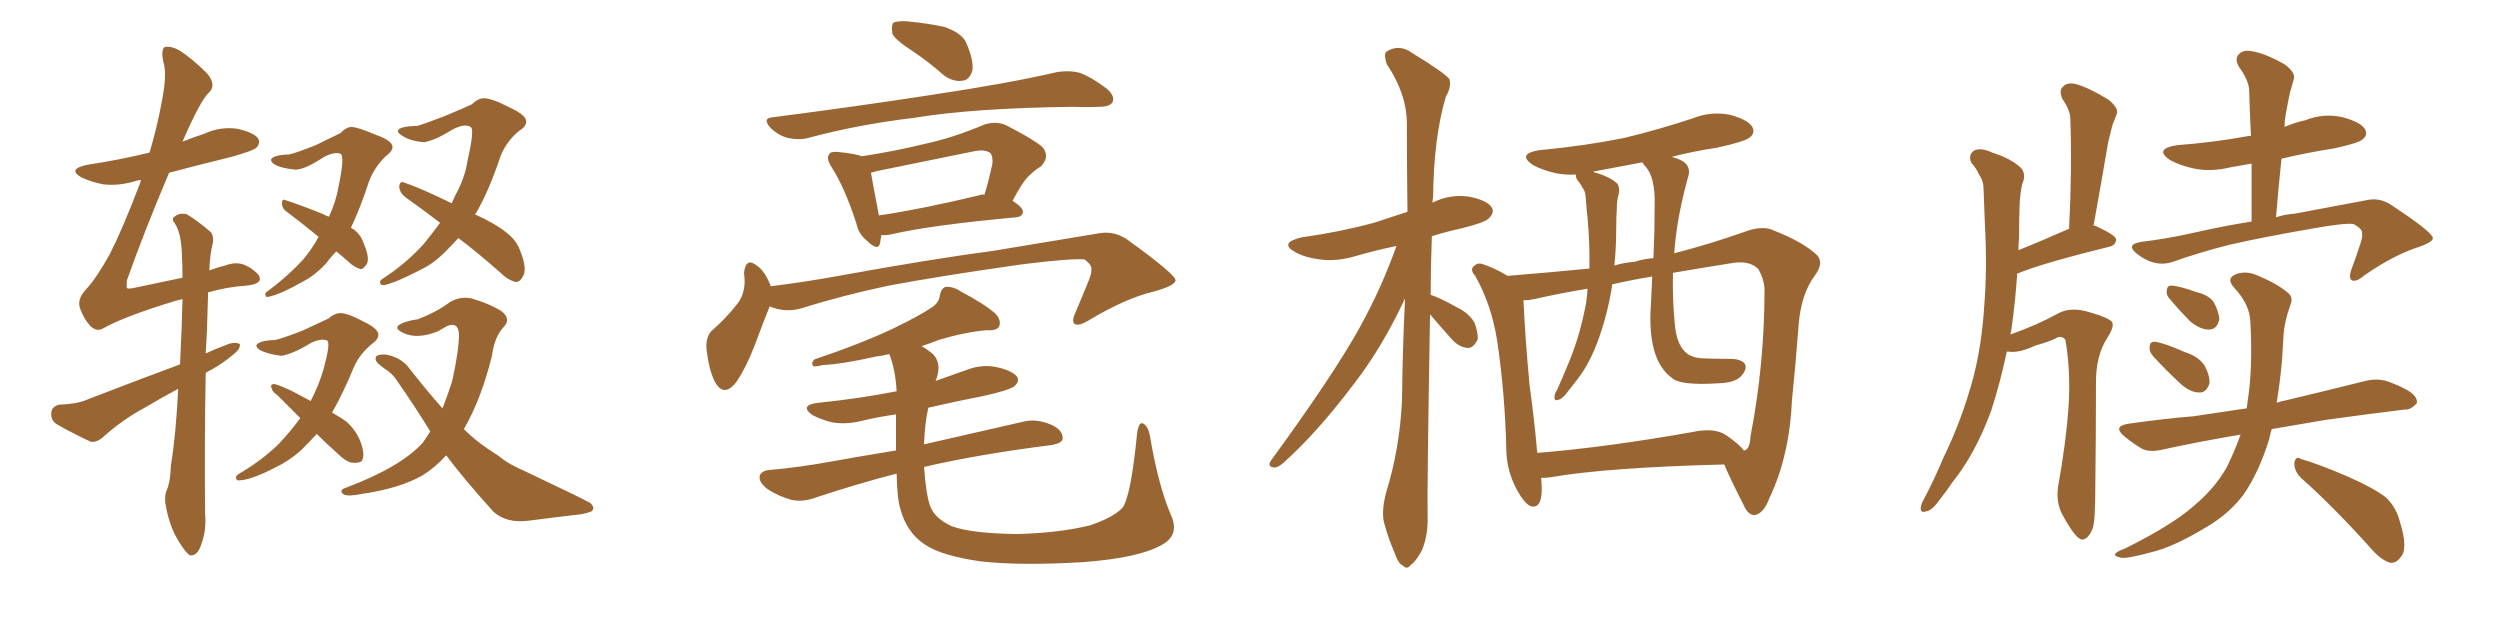 <svg xmlns="http://www.w3.org/2000/svg" xmlns:xlink="http://www.w3.org/1999/xlink" width="600" height="150"><path fill="#996633" padding="10" d="M80.71 60.35L80.71 60.35Q79.25 61.82 78.22 63.28L78.22 63.28Q75.59 66.06 72.80 67.53L72.80 67.53Q67.38 70.61 64.60 71.19L64.60 71.19Q63.87 71.48 63.72 70.90L63.72 70.90Q63.43 70.31 64.45 69.73L64.45 69.73Q68.99 66.36 72.66 62.40L72.66 62.40Q75 59.62 76.46 56.84L76.46 56.84Q72.36 53.47 68.85 50.83L68.85 50.83Q67.68 50.10 67.68 48.78L67.68 48.78Q67.68 47.61 68.55 48.05L68.55 48.05Q71.78 49.07 77.64 51.42L77.64 51.42Q78.37 51.86 78.96 52.00L78.96 52.00Q80.71 48.19 81.30 44.53L81.30 44.53Q82.76 37.50 81.74 36.91L81.74 36.91Q80.42 36.33 77.78 37.65L77.78 37.65Q73.39 40.58 71.04 40.72L71.04 40.72Q67.53 40.43 65.77 39.40L65.77 39.40Q65.04 38.82 65.04 38.38L65.04 38.38Q65.33 37.21 69.43 37.06L69.43 37.06Q70.90 36.77 75.73 34.86L75.73 34.86Q79.98 32.81 81.74 31.93L81.74 31.93Q82.91 30.62 84.23 30.47L84.23 30.47Q85.84 30.47 90.23 32.37L90.23 32.37Q94.04 33.69 94.19 35.16L94.19 35.16Q94.34 36.18 92.58 37.50L92.58 37.50Q90.09 39.84 88.62 43.36L88.62 43.36Q86.43 50.10 84.23 54.64L84.23 54.64Q84.52 54.93 84.96 55.08L84.96 55.08Q86.72 56.54 87.30 58.45L87.30 58.45Q88.92 62.26 87.89 63.57L87.89 63.57Q87.16 64.60 86.57 64.60L86.57 64.60Q84.96 64.16 83.50 62.70L83.50 62.70Q82.03 61.38 80.71 60.35ZM110.01 57.13L110.01 57.13Q108.69 58.59 107.37 59.91L107.37 59.91Q104.30 63.13 101.22 64.60L101.22 64.60Q95.07 67.82 92.29 68.41L92.29 68.41Q91.41 68.55 91.26 67.97L91.26 67.97Q90.97 67.38 91.99 66.80L91.99 66.80Q97.56 63.13 101.66 58.59L101.66 58.59Q103.71 56.10 105.62 53.47L105.62 53.47Q101.22 50.10 97.27 47.31L97.27 47.31Q95.95 46.29 95.80 44.82L95.80 44.82Q95.95 43.36 96.97 43.80L96.97 43.80Q101.22 45.26 108.40 48.78L108.40 48.78Q108.84 47.75 109.28 46.88L109.28 46.88Q111.62 42.63 112.21 38.53L112.21 38.53Q113.96 30.91 112.94 30.47L112.94 30.47Q111.47 29.59 108.69 31.05L108.69 31.05Q104.44 33.69 101.81 34.13L101.81 34.13Q98.14 33.84 96.24 32.37L96.24 32.37Q95.36 31.79 95.51 31.35L95.51 31.35Q95.80 30.32 100.34 30.18L100.34 30.18Q101.81 29.74 106.79 27.83L106.79 27.83Q111.33 25.93 113.23 25.05L113.23 25.05Q114.55 23.73 115.87 23.58L115.87 23.58Q117.77 23.44 122.31 25.78L122.31 25.78Q126.12 27.54 126.27 29.00L126.27 29.00Q126.42 30.32 124.66 31.35L124.66 31.35Q121.58 33.84 120.12 37.50L120.12 37.50Q117.33 45.85 114.26 51.12L114.26 51.12Q114.11 51.27 113.96 51.42L113.96 51.42Q119.09 53.76 121.73 55.96L121.73 55.96Q123.93 57.71 124.80 60.06L124.80 60.06Q126.71 64.75 125.39 66.50L125.39 66.50Q124.80 67.68 123.78 67.68L123.78 67.68Q121.88 67.24 119.97 65.33L119.97 65.33Q114.84 60.79 110.01 57.13ZM76.03 104.15L76.03 104.15Q73.97 106.35 72.07 108.25L72.07 108.25Q69.14 110.74 66.06 112.21L66.06 112.21Q60.35 115.14 57.57 115.28L57.57 115.28Q56.84 115.43 56.69 114.84L56.69 114.84Q56.40 114.26 57.42 113.67L57.42 113.67Q62.70 110.60 66.80 106.64L66.80 106.64Q69.73 103.56 72.07 100.34L72.07 100.34Q69.43 97.71 66.65 94.92L66.65 94.92Q65.33 94.04 65.19 93.16L65.19 93.16Q64.75 92.29 65.77 92.14L65.77 92.14Q67.09 92.43 70.17 93.90L70.17 93.90Q72.66 95.21 74.56 96.24L74.56 96.24Q76.61 92.29 77.64 88.62L77.64 88.62Q79.39 82.32 78.52 81.74L78.52 81.74Q77.20 81.15 74.85 82.18L74.85 82.18Q70.31 84.96 67.53 85.40L67.53 85.40Q64.01 84.96 62.26 83.94L62.26 83.94Q61.52 83.35 61.52 82.91L61.52 82.91Q61.96 81.74 66.06 81.59L66.06 81.59Q67.53 81.30 72.51 79.39L72.51 79.39Q76.90 77.34 78.81 76.46L78.81 76.46Q80.13 75.29 81.45 75.15L81.45 75.15Q83.20 75 87.30 77.20L87.30 77.20Q90.67 78.81 90.82 80.27L90.82 80.27Q90.82 81.45 89.36 82.47L89.36 82.47Q86.43 84.81 84.96 88.04L84.96 88.04Q82.32 94.48 79.69 99.02L79.69 99.02Q82.03 100.34 83.35 101.37L83.35 101.37Q85.99 103.86 86.87 107.08L86.87 107.08Q87.60 109.72 86.72 110.74L86.72 110.74Q86.13 111.18 84.38 111.04L84.38 111.04Q82.91 110.74 81.01 108.84L81.01 108.84Q78.37 106.49 76.03 104.15ZM107.08 109.28L107.08 109.28Q104.44 112.21 101.37 114.11L101.37 114.11Q95.95 117.19 87.01 118.51L87.01 118.51Q83.50 119.24 82.47 118.65L82.47 118.65Q81.15 117.63 83.06 117.04L83.06 117.04Q96.24 112.06 101.51 106.20L101.51 106.20Q102.39 104.88 103.27 103.56L103.27 103.56Q99.61 97.56 95.21 91.26L95.21 91.26Q94.04 89.50 92.29 88.48L92.29 88.48Q91.26 87.74 90.67 87.16L90.67 87.16Q89.79 86.28 90.38 85.40L90.38 85.40Q91.41 84.96 92.72 85.11L92.72 85.11Q96.39 85.84 98.29 88.48L98.29 88.48Q102.54 93.90 106.20 98.00L106.20 98.00Q107.52 94.63 108.54 91.41L108.54 91.41Q110.16 83.94 110.16 80.27L110.16 80.27Q110.01 77.20 107.37 78.22L107.37 78.22Q106.05 78.96 105.03 79.54L105.03 79.54Q100.20 81.45 96.97 79.98L96.97 79.98Q94.63 78.96 95.65 78.08L95.65 78.08Q97.12 77.05 100.34 76.61L100.34 76.61Q104.88 74.85 107.96 72.51L107.96 72.51Q110.45 71.04 113.23 71.63L113.23 71.63Q117.63 72.95 120.41 74.71L120.41 74.71Q122.75 76.61 120.85 78.52L120.85 78.52Q118.65 80.86 118.07 85.40L118.07 85.40Q115.43 95.95 111.33 102.98L111.33 102.98Q113.09 104.74 114.99 106.20L114.99 106.20Q116.89 107.67 119.68 109.42L119.68 109.42Q121.88 111.33 125.98 113.09L125.98 113.09Q139.89 119.68 141.65 120.70L141.65 120.70Q142.97 121.88 141.94 122.75L141.94 122.75Q140.33 123.34 138.87 123.49L138.87 123.49Q133.74 124.07 127.00 124.95L127.00 124.95Q121.73 125.68 118.51 122.90L118.51 122.90Q111.47 115.14 107.08 109.28ZM42.77 93.31L42.77 93.31L42.77 93.31Q38.67 95.51 34.72 97.85L34.72 97.85Q29.30 100.78 24.76 104.88L24.76 104.88Q23.29 106.20 21.83 106.05L21.83 106.05Q16.85 103.71 13.62 101.81L13.62 101.81Q12.16 100.93 12.30 99.02L12.30 99.02Q12.45 97.56 14.21 97.12L14.21 97.12Q18.46 96.97 20.80 95.95L20.80 95.95Q32.52 91.41 43.21 87.45L43.21 87.45Q43.65 78.52 43.80 71.78L43.80 71.78Q42.63 72.07 42.04 72.22L42.04 72.22Q29.59 76.03 24.76 78.81L24.76 78.81Q23.29 79.69 21.83 78.37L21.83 78.37Q20.21 76.76 19.19 73.97L19.19 73.97Q18.46 71.78 20.65 69.43L20.65 69.43Q23.14 66.80 26.37 60.94L26.37 60.94Q29.30 55.22 33.40 44.53L33.40 44.53Q33.69 43.80 33.84 43.21L33.84 43.21Q33.25 43.21 32.81 43.36L32.81 43.36Q28.71 44.68 24.76 44.24L24.76 44.24Q21.83 43.65 19.63 42.63L19.63 42.63Q15.97 40.58 20.95 39.55L20.95 39.55Q28.71 38.38 35.89 36.62L35.89 36.62Q37.79 30.18 38.82 24.46L38.82 24.46Q40.14 17.72 39.26 15.09L39.26 15.09Q38.53 11.87 39.55 11.28L39.55 11.28Q41.02 10.99 42.92 12.01L42.92 12.01Q46.00 13.92 49.66 17.58L49.66 17.58Q52.00 20.36 50.24 22.12L50.24 22.12Q48.19 23.88 43.80 33.98L43.80 33.98Q46.44 32.96 49.07 32.08L49.07 32.08Q52.88 30.32 56.98 30.91L56.98 30.91Q60.94 31.79 61.96 33.25L61.96 33.25Q62.55 34.42 61.52 35.45L61.52 35.45Q60.79 36.18 55.52 37.65L55.52 37.65Q47.75 39.55 40.58 41.46L40.58 41.46Q34.57 55.66 30.47 67.24L30.47 67.24Q30.32 68.70 30.47 69.14L30.47 69.14Q30.76 69.43 32.67 68.99L32.67 68.99Q38.82 67.68 43.80 66.65L43.80 66.65Q43.80 63.57 43.65 60.94L43.65 60.94Q43.51 56.10 42.04 53.76L42.04 53.76Q41.02 52.44 41.89 52.00L41.89 52.00Q43.07 50.98 44.82 51.42L44.82 51.42Q47.31 52.88 50.54 55.66L50.54 55.66Q51.27 56.40 51.12 58.15L51.12 58.15Q50.39 60.79 50.24 64.89L50.24 64.89Q52.15 64.16 54.05 63.72L54.05 63.72Q56.40 62.84 58.30 63.43L58.30 63.43Q60.64 64.31 62.11 66.06L62.11 66.06Q63.28 68.12 59.18 68.55L59.18 68.55Q54.49 68.85 49.95 70.17L49.95 70.17Q49.80 74.27 49.66 79.54L49.66 79.54Q49.51 82.03 49.37 84.81L49.37 84.81Q52.29 83.50 55.08 82.47L55.08 82.47Q56.69 82.03 57.57 82.62L57.57 82.62Q57.71 83.79 55.96 85.11L55.96 85.11Q53.76 87.01 50.68 88.77L50.68 88.77Q49.95 89.06 49.37 89.50L49.37 89.50Q49.07 105.18 49.22 123.34L49.22 123.34Q49.66 127.59 47.90 131.69L47.90 131.69Q47.02 133.45 45.56 133.30L45.56 133.30Q44.53 132.57 43.07 130.22L43.07 130.22Q40.72 126.56 39.84 121.58L39.84 121.58Q39.40 119.82 39.84 118.07L39.84 118.07Q40.87 116.02 41.02 111.62L41.02 111.62Q42.19 104.74 42.77 93.31ZM219.29 12.45L219.29 12.45Q214.75 9.52 214.16 8.06L214.16 8.06Q213.87 6.01 214.45 5.42L214.45 5.42Q215.48 4.98 217.82 5.13L217.82 5.13Q222.51 5.57 226.61 6.45L226.61 6.45Q230.86 7.91 231.88 10.25L231.88 10.25Q233.79 14.65 233.35 16.99L233.35 16.99Q232.62 19.19 231.15 19.34L231.15 19.34Q228.81 19.78 226.46 18.02L226.46 18.02Q222.80 14.79 219.29 12.45ZM185.60 28.13L185.60 28.13Q205.96 25.49 223.10 22.85L223.10 22.85Q242.58 19.92 253.71 17.29L253.71 17.29Q256.64 16.85 258.98 17.43L258.98 17.43Q261.91 18.46 265.58 21.24L265.58 21.24Q267.63 23.00 267.04 24.46L267.04 24.46Q266.46 25.63 263.82 25.63L263.82 25.63Q260.89 25.78 257.67 25.63L257.67 25.63Q233.64 25.93 219.43 28.27L219.43 28.27Q205.96 29.88 193.95 33.11L193.95 33.11Q191.89 33.69 189.11 33.11L189.11 33.11Q186.77 32.52 184.86 30.62L184.86 30.62Q182.81 28.27 185.60 28.13ZM211.52 56.40L211.52 56.40Q211.38 57.42 211.23 58.30L211.23 58.30Q210.79 60.50 208.01 57.71L208.01 57.71Q206.10 56.25 205.52 53.61L205.52 53.61Q202.73 44.97 199.51 39.99L199.51 39.99Q198.19 37.94 199.07 36.91L199.07 36.91Q199.37 36.33 201.12 36.47L201.12 36.47Q205.37 36.91 206.84 37.50L206.84 37.50Q214.60 36.33 221.78 34.57L221.78 34.57Q228.66 33.11 236.28 29.88L236.28 29.88Q239.06 29.00 241.41 30.03L241.41 30.03Q248.00 33.40 250.20 35.30L250.20 35.30Q252.10 37.65 249.76 39.99L249.76 39.99Q248.44 40.72 246.97 42.19L246.97 42.19Q245.36 43.65 243.02 48.19L243.02 48.19Q245.51 49.80 245.51 50.83L245.51 50.83Q245.36 52.00 243.90 52.15L243.90 52.15Q223.24 54.05 213.87 56.25L213.87 56.25Q212.40 56.54 211.52 56.40ZM234.96 46.88L234.96 46.88Q235.69 46.58 236.28 46.73L236.28 46.73Q237.30 43.36 238.18 39.26L238.18 39.26Q238.33 37.65 237.74 36.77L237.74 36.77Q236.43 35.74 233.64 36.33L233.64 36.33Q222.22 38.67 210.64 41.02L210.64 41.02Q209.47 41.31 209.03 41.46L209.03 41.46Q209.47 44.09 210.94 51.71L210.94 51.71Q221.63 50.10 234.96 46.88ZM184.72 73.54L184.72 73.54Q183.25 77.20 181.05 83.06L181.05 83.06Q179.15 88.04 176.81 91.55L176.81 91.55Q173.73 95.65 171.53 91.55L171.53 91.55Q170.21 88.92 169.63 84.38L169.63 84.38Q169.19 81.30 170.65 79.54L170.65 79.54Q174.46 76.17 176.81 73.10L176.81 73.10Q178.56 71.04 178.71 67.82L178.71 67.82Q178.71 66.50 178.56 65.48L178.56 65.48Q179.00 61.52 181.79 63.87L181.79 63.87Q183.54 65.04 185.01 68.70L185.01 68.70Q193.21 67.68 201.27 66.21L201.27 66.21Q223.83 62.11 238.33 60.21L238.33 60.21Q252.39 57.86 263.96 55.96L263.96 55.96Q267.63 55.37 270.85 57.71L270.85 57.71Q281.98 65.77 282.13 67.24L282.13 67.24Q282.13 68.55 276.71 70.02L276.71 70.02Q270.12 71.63 261.77 76.61L261.77 76.61Q258.98 78.37 257.96 77.78L257.96 77.78Q257.08 77.20 258.11 75L258.11 75Q259.86 70.90 261.33 67.24L261.33 67.24Q262.06 65.33 261.91 64.75L261.91 64.75Q262.21 63.72 260.30 62.26L260.30 62.26Q257.23 61.96 245.36 63.43L245.36 63.43Q225.73 66.21 213.28 68.55L213.28 68.55Q202.15 70.90 191.89 74.12L191.89 74.12Q188.23 75 184.72 73.54ZM281.10 123.78L281.10 123.78L281.10 123.78Q283.15 128.47 278.76 130.81L278.76 130.81Q273.34 133.89 260.01 134.91L260.01 134.91Q245.07 135.79 235.69 134.77L235.69 134.77Q226.03 133.45 221.92 130.66L221.92 130.66Q217.53 127.73 216.06 122.02L216.06 122.02Q215.33 119.82 215.19 113.67L215.19 113.67Q206.54 115.87 195.85 119.38L195.85 119.38Q192.77 120.56 189.99 119.97L189.99 119.97Q186.77 119.09 184.13 117.33L184.13 117.33Q181.93 115.58 182.37 114.11L182.37 114.11Q182.81 112.94 184.72 112.79L184.72 112.79Q191.60 112.21 199.66 110.74L199.66 110.74Q203.47 110.01 215.04 108.11L215.04 108.11Q215.04 104.00 215.04 99.46L215.04 99.46Q210.79 100.05 207.13 100.93L207.13 100.93Q203.32 101.95 199.66 101.37L199.66 101.37Q196.88 100.63 194.97 99.61L194.97 99.61Q191.75 97.27 196.29 96.68L196.29 96.68Q206.40 95.65 215.19 93.90L215.19 93.90Q214.89 88.62 213.43 84.96L213.43 84.96Q211.82 85.40 210.35 85.55L210.35 85.55Q201.86 87.45 197.46 87.60L197.46 87.60Q195.85 88.04 195.26 87.89L195.26 87.89Q194.53 87.30 195.41 86.28L195.41 86.28Q207.13 82.32 214.75 78.66L214.75 78.66Q220.75 75.73 223.54 73.83L223.54 73.83Q225.44 72.66 225.59 70.75L225.59 70.75Q225.88 69.29 226.90 68.85L226.90 68.85Q228.81 68.70 230.71 70.02L230.71 70.02Q236.28 72.95 238.92 75.29L238.92 75.29Q240.38 76.90 239.79 78.37L239.79 78.37Q239.21 79.39 236.87 79.25L236.87 79.25Q231.59 79.69 225.29 81.59L225.29 81.59Q223.10 82.47 221.19 83.06L221.19 83.06Q222.22 83.64 223.54 84.67L223.54 84.67Q226.32 87.01 224.56 91.41L224.56 91.41Q228.37 90.09 232.03 88.77L232.03 88.77Q235.84 87.30 239.50 88.18L239.50 88.18Q243.16 89.06 244.19 90.53L244.19 90.53Q244.63 91.55 243.60 92.58L243.60 92.58Q242.58 93.60 235.84 95.07L235.84 95.07Q229.10 96.39 222.80 97.85L222.80 97.85Q221.92 101.66 221.78 106.64L221.78 106.64Q231.30 104.44 245.51 101.22L245.51 101.22Q248.73 100.34 252.69 102.10L252.69 102.10Q255.18 103.42 255.03 105.32L255.03 105.32Q254.88 106.35 252.54 106.79L252.54 106.79Q235.11 108.98 221.78 112.06L221.78 112.06Q222.22 118.65 223.24 121.44L223.24 121.44Q224.27 124.37 228.37 126.27L228.37 126.27Q233.06 128.03 244.19 128.17L244.19 128.17Q254.30 127.88 261.47 126.12L261.47 126.12Q267.19 124.22 269.38 121.88L269.38 121.88Q271.44 119.09 272.90 104.00L272.90 104.00Q273.34 101.07 274.37 101.66L274.37 101.66Q275.54 102.25 275.98 104.59L275.98 104.59Q278.03 116.75 281.10 123.78ZM343.21 75.44L343.21 75.44Q342.48 118.07 342.63 123.93L342.63 123.93Q342.77 128.32 341.31 131.98L341.31 131.98Q339.70 134.91 338.67 135.50L338.67 135.50Q337.65 136.82 336.77 135.79L336.77 135.79Q335.60 135.35 334.72 132.71L334.72 132.71Q333.25 129.35 332.37 126.12L332.37 126.12Q331.35 123.19 332.67 118.21L332.67 118.21Q335.89 107.81 336.47 96.39L336.47 96.39Q336.62 83.50 337.21 71.63L337.21 71.63Q331.64 83.50 325.05 91.99L325.05 91.99Q316.11 103.86 308.06 111.04L308.06 111.04Q306.74 112.21 305.86 112.21L305.86 112.21Q304.10 112.06 304.98 110.60L304.98 110.60Q320.07 89.94 326.37 78.52L326.37 78.52Q331.49 69.29 335.16 59.03L335.16 59.03Q330.18 60.06 325.63 61.38L325.63 61.38Q320.80 62.84 316.70 62.26L316.70 62.26Q313.18 61.82 310.84 60.50L310.84 60.50Q306.88 58.30 312.30 56.98L312.30 56.98Q321.68 55.66 329.74 53.47L329.74 53.47Q333.69 52.15 337.79 50.83L337.79 50.83Q337.65 39.55 337.65 29.74L337.65 29.74Q337.65 22.56 332.81 15.38L332.81 15.38Q332.08 13.04 332.67 12.45L332.67 12.45Q335.74 10.40 338.96 12.74L338.96 12.74Q346.88 17.58 347.90 19.04L347.90 19.04Q348.34 20.95 347.02 23.14L347.02 23.14Q344.09 32.96 343.95 47.17L343.95 47.17Q343.80 48.05 343.80 48.63L343.80 48.63Q347.90 46.58 352.44 47.17L352.44 47.17Q356.98 48.05 358.01 49.80L358.01 49.80Q358.74 50.98 357.42 52.29L357.42 52.29Q356.69 53.32 350.83 54.79L350.83 54.79Q346.88 55.66 343.65 56.69L343.65 56.69Q343.36 64.01 343.36 70.75L343.36 70.75Q345.56 71.48 349.51 73.68L349.51 73.68Q352.59 75.15 353.91 77.49L353.91 77.49Q354.79 79.98 354.64 81.45L354.64 81.45Q353.61 83.64 352.15 83.50L352.15 83.50Q350.10 83.35 348.19 81.15L348.19 81.15Q345.56 78.22 343.21 75.44ZM369.87 114.70L369.87 114.70Q370.02 116.31 370.02 117.77L370.02 117.77Q369.87 122.31 367.24 121.44L367.24 121.44Q365.77 120.70 364.01 117.48L364.01 117.48Q361.67 113.09 361.52 108.25L361.52 108.25Q361.23 94.63 359.33 81.88L359.33 81.88Q358.01 73.24 354.05 66.21L354.05 66.21Q352.59 64.60 353.91 63.72L353.91 63.72Q354.49 63.13 355.52 63.28L355.52 63.28Q358.74 64.31 361.82 66.21L361.82 66.21Q372.51 65.33 381.45 64.45L381.45 64.45Q381.59 58.59 381.01 52.29L381.01 52.29Q380.71 49.66 380.57 47.31L380.57 47.31Q380.42 45.70 379.83 45.12L379.83 45.12Q379.25 43.95 378.66 43.36L378.66 43.36Q378.08 42.48 378.22 41.89L378.22 41.89Q375.88 42.04 373.54 41.60L373.54 41.60Q370.17 40.87 367.82 39.55L367.82 39.55Q364.01 36.91 369.43 36.04L369.43 36.04Q380.42 35.01 389.79 33.11L389.79 33.11Q398.29 31.05 406.20 28.42L406.20 28.42Q410.60 26.66 415.14 27.54L415.14 27.54Q419.53 28.71 420.56 30.47L420.56 30.47Q421.29 31.93 419.97 32.96L419.97 32.96Q418.80 33.98 412.06 35.45L412.06 35.45Q406.20 36.33 401.22 37.65L401.22 37.65Q403.42 38.23 404.44 39.11L404.44 39.11Q405.76 40.43 405.18 42.33L405.18 42.33Q402.39 52.29 401.81 60.79L401.81 60.79Q410.30 58.59 418.21 55.81L418.21 55.81Q423.05 53.91 425.83 55.37L425.83 55.37Q432.86 58.15 436.08 61.23L436.08 61.23Q437.84 63.13 435.50 66.21L435.50 66.21Q432.28 70.61 431.69 77.78L431.69 77.78Q430.96 87.45 430.08 95.95L430.08 95.95Q429.49 109.42 424.66 119.53L424.66 119.53Q423.34 123.19 421.14 123.63L421.14 123.63Q419.53 123.63 418.51 121.29L418.51 121.29Q415.28 114.99 413.82 111.47L413.82 111.47Q385.40 112.21 372.07 114.55L372.07 114.55Q370.90 114.70 369.87 114.70ZM414.26 104.44L414.26 104.44Q417.48 106.64 418.51 108.11L418.51 108.11Q418.65 108.11 418.65 108.11L418.65 108.11Q419.97 107.81 420.12 104.74L420.12 104.74Q423.49 87.30 423.49 69.29L423.49 69.29Q423.34 66.94 422.02 64.60L422.02 64.60Q419.82 62.26 414.84 63.28L414.84 63.28Q407.37 64.45 401.51 65.48L401.51 65.48Q401.37 71.92 401.95 77.78L401.95 77.78Q402.39 83.06 405.03 84.96L405.03 84.96Q406.35 85.84 408.25 85.99L408.25 85.99Q411.77 86.13 415.28 86.13L415.28 86.13Q417.63 86.13 418.65 87.16L418.65 87.16Q419.38 88.18 418.36 89.65L418.36 89.65Q417.04 91.85 412.50 91.99L412.50 91.99Q403.13 92.58 401.22 90.67L401.22 90.67Q395.21 86.28 396.24 72.66L396.24 72.66Q396.39 69.14 396.53 66.36L396.53 66.36Q391.26 67.24 386.87 68.26L386.87 68.26Q386.87 68.70 386.87 68.85L386.87 68.85Q385.84 75.15 383.94 80.57L383.94 80.57Q381.74 87.01 378.52 91.11L378.52 91.11Q377.49 92.43 376.46 93.75L376.46 93.75Q375 95.80 373.97 95.95L373.97 95.95Q372.95 96.39 373.10 95.07L373.10 95.07Q373.10 94.48 373.68 93.60L373.68 93.60Q375 90.67 376.32 87.45L376.32 87.45Q378.81 81.59 380.13 75.29L380.13 75.29Q380.86 72.36 381.01 69.29L381.01 69.29Q373.97 70.46 368.26 71.78L368.26 71.78Q366.94 72.07 365.63 72.07L365.63 72.07Q366.06 81.30 367.09 92.43L367.09 92.43Q368.26 100.93 368.85 107.67L368.85 107.67Q368.85 108.11 368.99 108.69L368.99 108.69Q385.40 107.37 406.05 103.71L406.05 103.71Q411.47 102.54 414.26 104.44ZM396.83 61.96L396.83 61.96L396.83 61.96Q397.12 55.08 397.12 49.22L397.12 49.22Q397.27 42.77 395.07 40.14L395.07 40.14Q394.34 39.40 394.19 38.96L394.19 38.96Q387.89 40.14 382.47 41.16L382.47 41.16Q382.47 41.16 382.47 41.31L382.47 41.31Q386.28 42.33 388.18 44.09L388.18 44.09Q388.92 45.41 388.33 47.17L388.33 47.17Q388.04 48.49 388.04 49.95L388.04 49.95Q387.89 52.29 387.89 55.08L387.89 55.08Q387.89 59.33 387.45 63.72L387.45 63.72Q389.94 62.99 392.29 62.84L392.29 62.84Q394.48 62.11 396.83 61.96ZM481.64 84.38L481.64 84.38Q480.03 91.99 477.83 98.73L477.83 98.73Q474.02 108.98 468.60 115.72L468.60 115.72Q467.14 117.92 465.38 120.12L465.38 120.12Q463.62 122.61 462.16 122.75L462.16 122.75Q460.84 123.19 460.99 121.73L460.99 121.73Q461.13 120.85 461.72 119.82L461.72 119.82Q464.21 115.14 466.41 109.86L466.41 109.86Q470.80 100.93 473.58 90.67L473.58 90.67Q475.63 82.76 476.22 73.39L476.22 73.39Q476.95 64.31 476.37 53.76L476.37 53.76Q476.22 49.37 476.07 45.70L476.07 45.70Q476.07 43.36 475.05 42.04L475.05 42.04Q474.17 40.14 473.14 39.11L473.14 39.11Q472.27 37.21 473.73 36.18L473.73 36.18Q475.34 35.30 478.13 36.62L478.13 36.62Q482.81 38.09 485.16 40.43L485.16 40.43Q486.33 42.04 485.30 44.24L485.30 44.24Q484.86 46.44 484.72 48.78L484.72 48.78Q484.57 52.59 484.57 57.13L484.57 57.13Q484.42 58.59 484.42 60.06L484.42 60.06Q489.84 57.86 496.14 55.08L496.14 55.08Q496.44 54.93 496.58 54.93L496.58 54.93Q497.31 40.58 496.88 28.56L496.88 28.56Q496.88 26.51 494.97 23.73L494.97 23.73Q494.09 21.68 495.12 20.80L495.12 20.80Q496.14 19.63 498.34 20.21L498.34 20.21Q501.42 21.09 505.96 23.88L505.96 23.88Q508.59 25.93 508.01 27.39L508.01 27.39Q507.57 28.56 506.98 30.03L506.98 30.03Q506.54 31.79 505.96 34.13L505.96 34.13Q504.35 43.65 502.44 54.20L502.44 54.20Q502.73 54.05 502.88 54.20L502.88 54.20Q507.71 56.40 507.86 57.42L507.86 57.42Q507.86 58.74 506.40 59.18L506.40 59.18Q492.04 62.70 485.74 65.04L485.74 65.04Q484.72 65.48 484.13 65.63L484.13 65.63Q483.69 72.51 482.67 79.54L482.67 79.54Q482.52 79.83 482.52 80.27L482.52 80.27Q489.11 77.93 494.09 75.15L494.09 75.15Q497.17 73.54 501.71 75L501.71 75Q505.81 76.17 506.84 77.20L506.84 77.20Q507.57 78.22 505.81 81.01L505.81 81.01Q502.88 85.40 503.03 92.58L503.03 92.58Q503.03 104.44 502.88 116.46L502.88 116.46Q502.88 124.80 502.29 126.71L502.29 126.71Q501.27 129.35 499.80 129.49L499.80 129.49Q498.34 129.64 495.12 123.78L495.12 123.78Q493.36 120.70 493.95 116.75L493.95 116.75Q495.85 106.20 496.44 97.71L496.44 97.71Q497.02 89.21 495.70 81.59L495.70 81.59Q494.68 80.27 493.21 81.30L493.21 81.30Q490.87 82.32 488.53 82.91L488.53 82.91Q484.57 84.81 481.93 84.38L481.93 84.38Q481.79 84.38 481.64 84.38ZM552.25 114.70L552.25 114.70Q550.63 113.09 550.63 111.18L550.63 111.18Q550.93 109.28 552.25 110.16L552.25 110.16Q556.35 111.33 563.53 114.40L563.53 114.40Q569.82 117.19 572.61 119.38L572.61 119.38Q575.10 121.73 575.98 125.24L575.98 125.24Q578.03 131.84 576.12 133.74L576.12 133.74Q575.10 135.21 573.63 135.06L573.63 135.06Q571.29 134.33 568.95 131.54L568.95 131.54Q559.86 121.44 552.25 114.70ZM545.21 102.98L545.21 102.98Q544.78 104.30 544.63 105.32L544.63 105.32Q542.14 113.38 538.48 118.65L538.48 118.65Q535.11 123.19 529.69 126.42L529.69 126.42Q522.66 130.66 517.82 132.13L517.82 132.13Q511.08 134.03 509.18 133.89L509.18 133.89Q507.13 133.45 507.71 132.86L507.71 132.86Q508.15 132.28 509.91 131.69L509.91 131.69Q521.34 125.98 526.32 121.58L526.32 121.58Q531.59 117.19 534.38 112.21L534.38 112.21Q536.28 108.40 537.74 104.30L537.74 104.30Q527.49 106.05 519.43 107.81L519.43 107.81Q515.92 108.69 514.01 107.67L514.01 107.67Q511.82 106.35 510.06 104.88L510.06 104.88Q506.69 102.25 511.08 101.66L511.08 101.66Q519.29 100.49 526.46 99.90L526.46 99.90Q532.47 99.02 539.21 98.00L539.21 98.00Q539.36 96.83 539.50 95.80L539.50 95.80Q540.67 88.33 540.09 77.20L540.09 77.20Q539.94 73.10 536.28 69.14L536.28 69.14Q534.08 66.80 536.72 65.77L536.72 65.77Q539.21 64.89 541.99 66.21L541.99 66.21Q546.68 68.12 549.32 70.46L549.32 70.46Q550.34 71.48 549.76 72.95L549.76 72.95Q548.14 77.49 548.00 81.15L548.00 81.15Q547.85 83.35 547.71 86.13L547.71 86.13Q547.27 91.41 546.39 96.68L546.39 96.68Q547.56 96.24 548.58 96.09L548.58 96.09Q558.40 93.75 567.77 91.41L567.77 91.41Q570.85 90.67 573.49 91.70L573.49 91.70Q575.83 92.58 576.86 93.16L576.86 93.16Q580.22 94.78 580.08 96.68L580.08 96.68Q578.61 98.44 577.15 98.29L577.15 98.29Q568.65 99.32 558.11 100.78L558.11 100.78Q551.07 101.95 545.21 102.98ZM516.80 85.55L516.80 85.55Q515.77 84.38 515.92 83.35L515.92 83.35Q515.92 81.88 517.24 82.03L517.24 82.03Q519.43 82.32 524.41 84.52L524.41 84.52Q527.64 85.55 529.10 87.74L529.10 87.74Q530.42 90.23 530.27 91.99L530.27 91.99Q529.54 94.34 527.78 94.19L527.78 94.19Q525.73 94.19 523.54 92.29L523.54 92.29Q520.02 89.06 516.80 85.55ZM520.90 71.92L520.90 71.92Q519.87 70.90 520.02 69.87L520.02 69.87Q520.02 68.41 521.34 68.55L521.34 68.55Q523.24 68.70 527.34 70.17L527.34 70.17Q529.98 70.75 531.30 72.51L531.30 72.51Q532.62 75 532.62 76.76L532.62 76.76Q532.03 79.10 530.13 79.10L530.13 79.10Q528.08 79.10 525.73 77.20L525.73 77.20Q523.24 74.71 520.90 71.92ZM548.29 30.47L548.29 30.47L548.29 30.47Q550.63 29.44 553.27 28.86L553.27 28.86Q557.67 27.10 562.21 28.13L562.21 28.13Q566.60 29.30 567.63 31.05L567.63 31.05Q568.36 32.52 566.89 33.54L566.89 33.54Q566.16 34.28 560.30 35.60L560.30 35.60Q553.71 36.62 547.56 38.09L547.56 38.09Q546.83 44.97 546.24 52.15L546.24 52.15Q548.44 51.42 550.78 51.27L550.78 51.27Q560.30 49.51 567.92 48.05L567.92 48.05Q571.14 47.31 573.93 49.22L573.93 49.22Q583.74 55.66 583.89 57.13L583.89 57.13Q584.03 58.15 579.49 59.62L579.49 59.62Q574.07 61.52 567.48 66.06L567.48 66.06Q565.43 67.82 564.40 67.24L564.40 67.24Q563.67 66.80 564.26 64.89L564.26 64.89Q565.58 61.38 566.60 58.15L566.60 58.15Q567.04 56.69 566.89 56.10L566.89 56.10Q567.19 55.08 564.84 53.76L564.84 53.76Q562.79 53.47 555.32 54.79L555.32 54.79Q542.72 56.98 535.11 58.74L535.11 58.74Q528.08 60.50 521.48 62.84L521.48 62.84Q517.09 64.31 512.70 60.79L512.70 60.79Q510.06 58.59 514.16 58.01L514.16 58.01Q520.17 57.28 526.03 55.96L526.03 55.96Q533.79 54.20 540.38 53.17L540.38 53.17Q540.38 45.85 540.38 39.26L540.38 39.26Q537.74 39.70 535.40 40.14L535.40 40.14Q530.57 41.31 526.46 40.43L526.46 40.43Q523.10 39.70 520.75 38.38L520.75 38.38Q516.94 35.74 522.36 34.86L522.36 34.86Q531.59 34.13 539.50 32.67L539.50 32.67Q539.79 32.52 540.23 32.67L540.23 32.67Q539.94 26.81 539.79 21.53L539.79 21.53Q539.65 19.19 537.30 15.97L537.30 15.97Q536.28 14.06 537.30 13.04L537.30 13.04Q538.33 11.87 540.53 12.30L540.53 12.30Q543.90 12.89 548.44 15.53L548.44 15.53Q551.07 17.58 550.49 19.04L550.49 19.04Q550.20 20.21 549.61 22.12L549.61 22.12Q549.17 24.17 548.58 27.39L548.58 27.39Q548.29 29.00 548.29 30.47Z"/></svg>